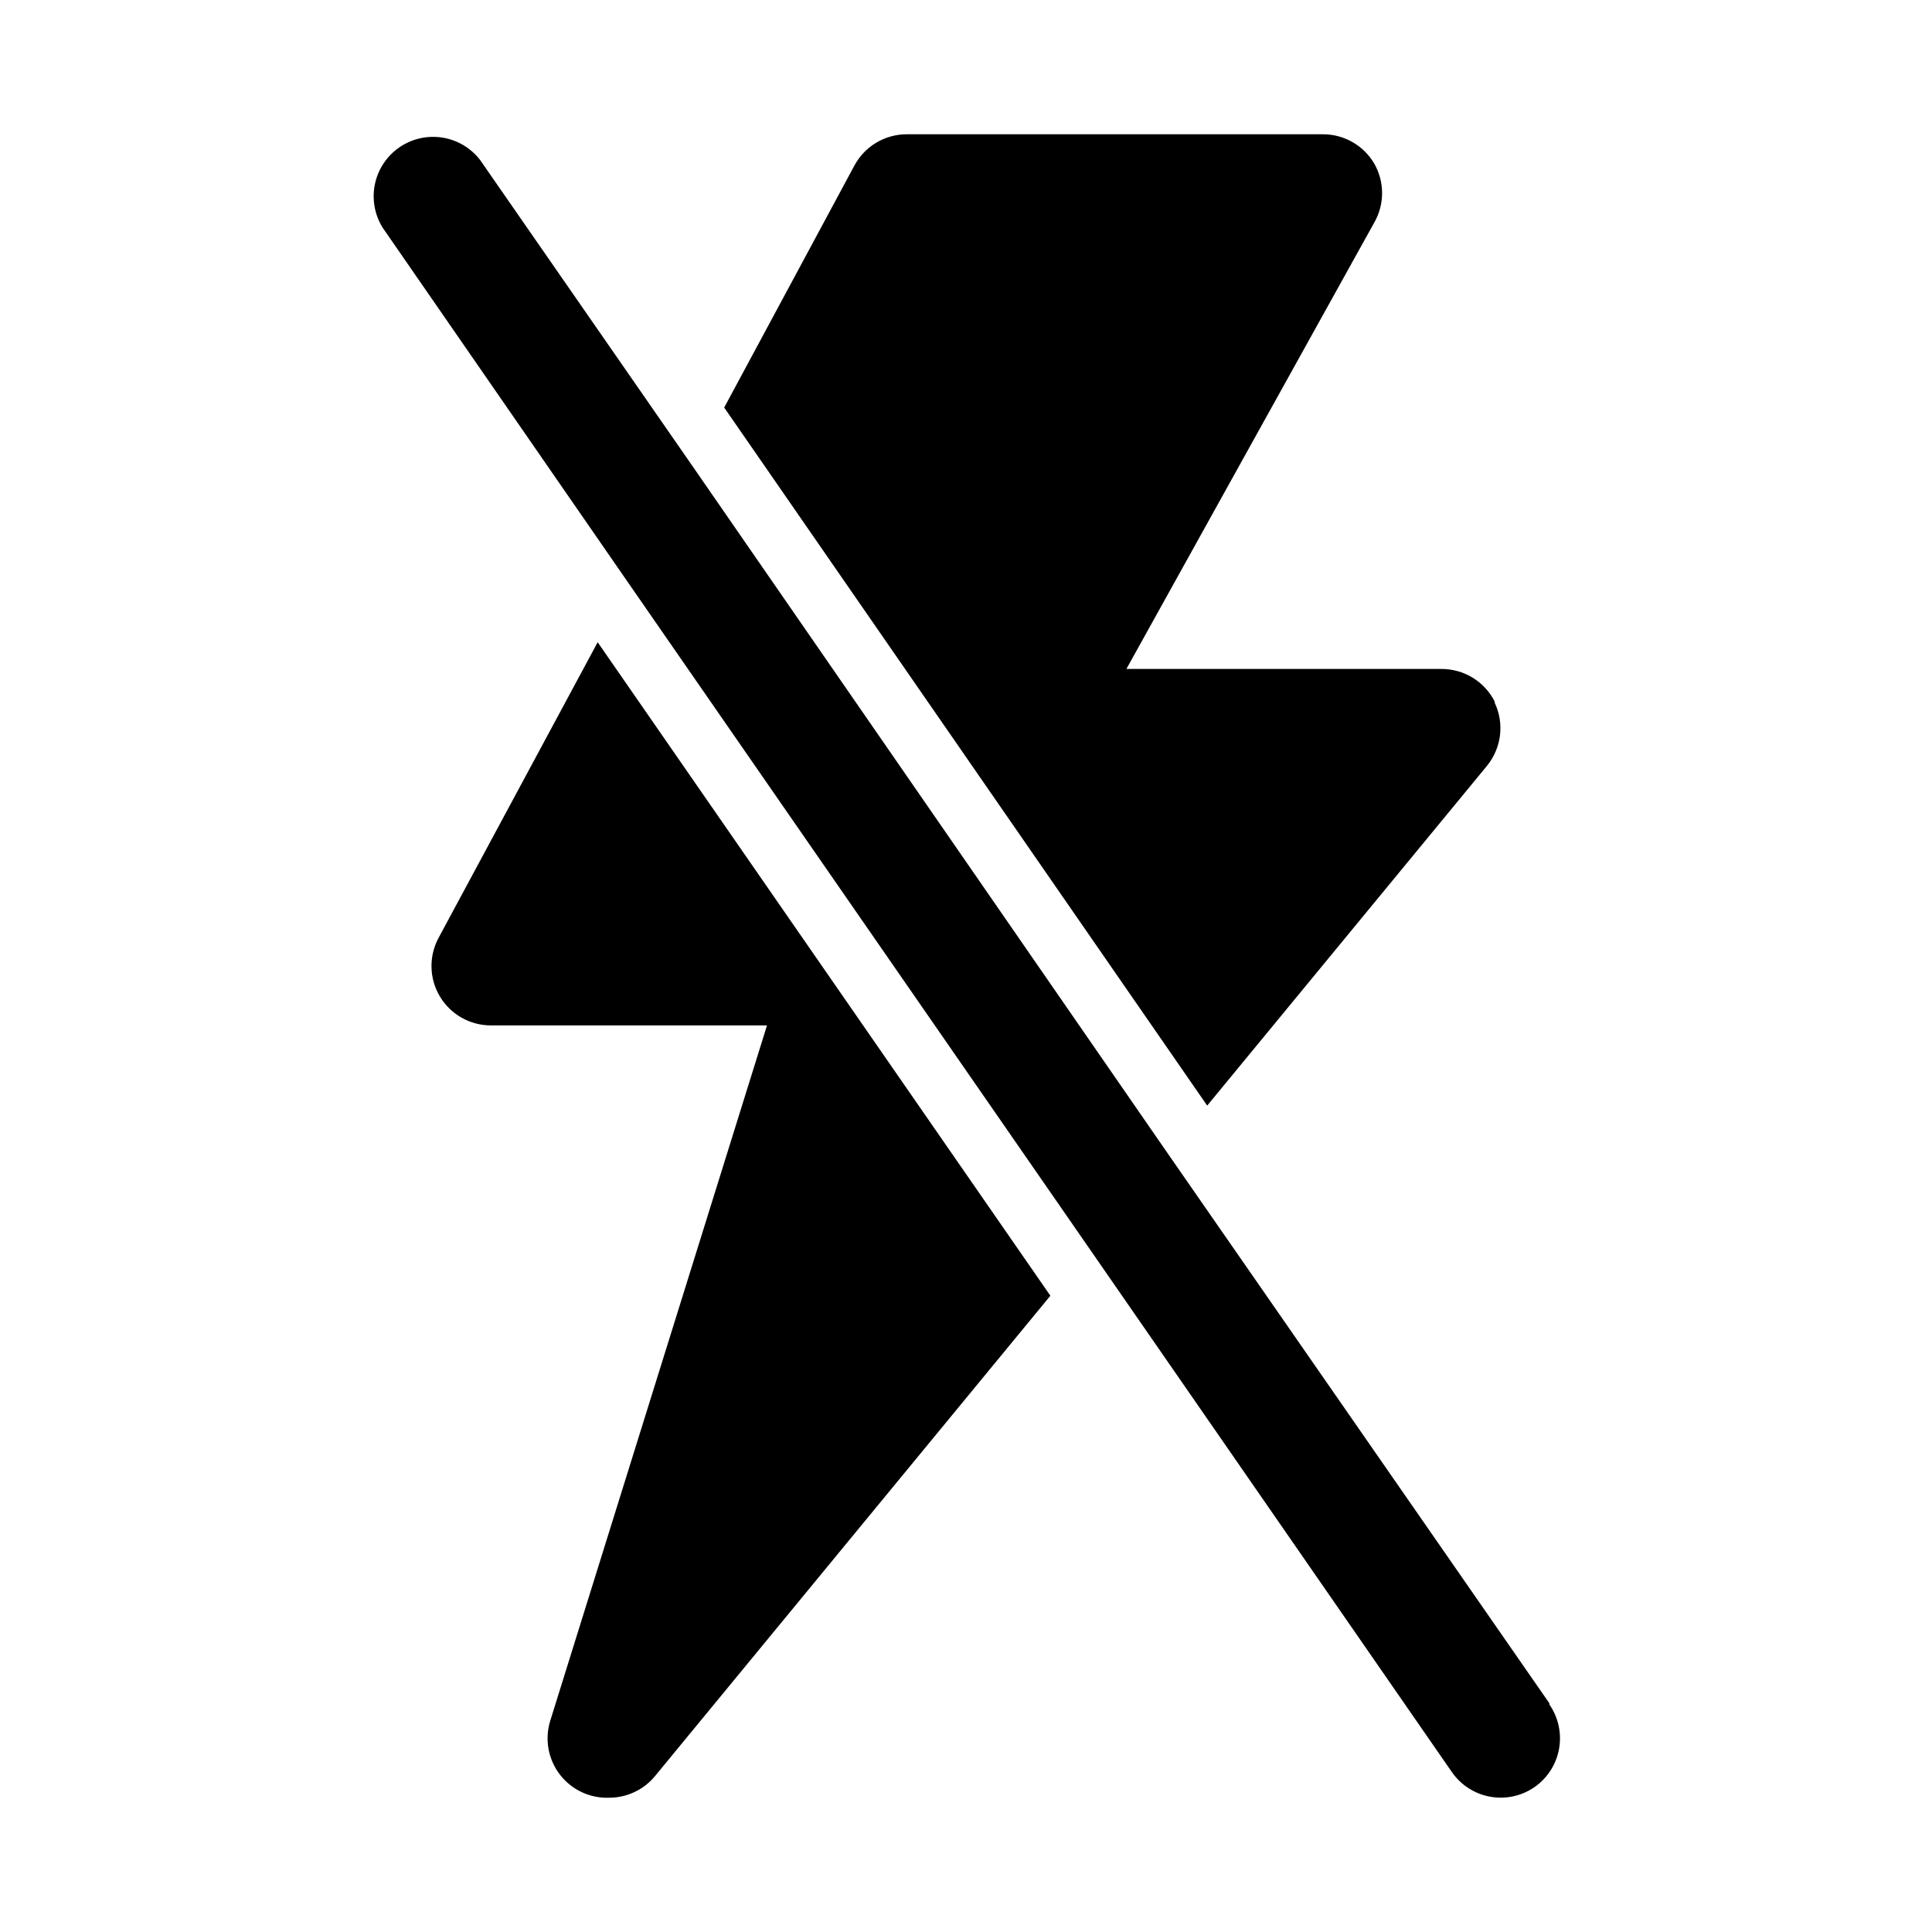 <?xml version="1.0" encoding="UTF-8"?>
<!-- Uploaded to: ICON Repo, www.svgrepo.com, Generator: ICON Repo Mixer Tools -->
<svg fill="#000000" width="800px" height="800px" version="1.1" viewBox="144 144 512 512" xmlns="http://www.w3.org/2000/svg">
 <path d="m302.39 314.2 119.97 173.18-104.7 127.21c-2.965 3.656-7.414 5.793-12.121 5.824-5.102 0.223-9.996-2.047-13.125-6.082-3.129-4.035-4.106-9.34-2.621-14.227l57.469-184.36h-73.211c-5.523-0.016-10.633-2.918-13.469-7.656-2.836-4.738-2.981-10.613-0.387-15.488zm237.73 15.742c-1.32-2.621-3.348-4.82-5.852-6.352-2.504-1.527-5.383-2.328-8.32-2.309h-83.441l65.652-118.24c1.383-2.391 2.109-5.106 2.109-7.871 0-2.762-0.727-5.477-2.109-7.871-2.863-4.832-8.082-7.769-13.699-7.715h-110.21c-2.848 0.008-5.641 0.789-8.082 2.258-2.438 1.469-4.434 3.574-5.773 6.086l-34.477 64.078 128 184.99 74.156-90.055h-0.004c1.883-2.305 3.074-5.094 3.438-8.047 0.363-2.957-0.121-5.953-1.391-8.641zm14.484 265.45-101.08-145.63-125.95-182.16-56.363-81.238c-3.324-4.293-8.629-6.566-14.031-6.016-5.402 0.547-10.141 3.84-12.539 8.715-2.394 4.871-2.113 10.637 0.75 15.25l65.336 94.465 122.02 176.18 96.039 138.7h0.004c2.383 3.422 6.027 5.754 10.129 6.492 4.102 0.738 8.328-0.18 11.754-2.555 3.422-2.383 5.754-6.027 6.492-10.129 0.738-4.102-0.18-8.332-2.555-11.758z"/>
</svg>
